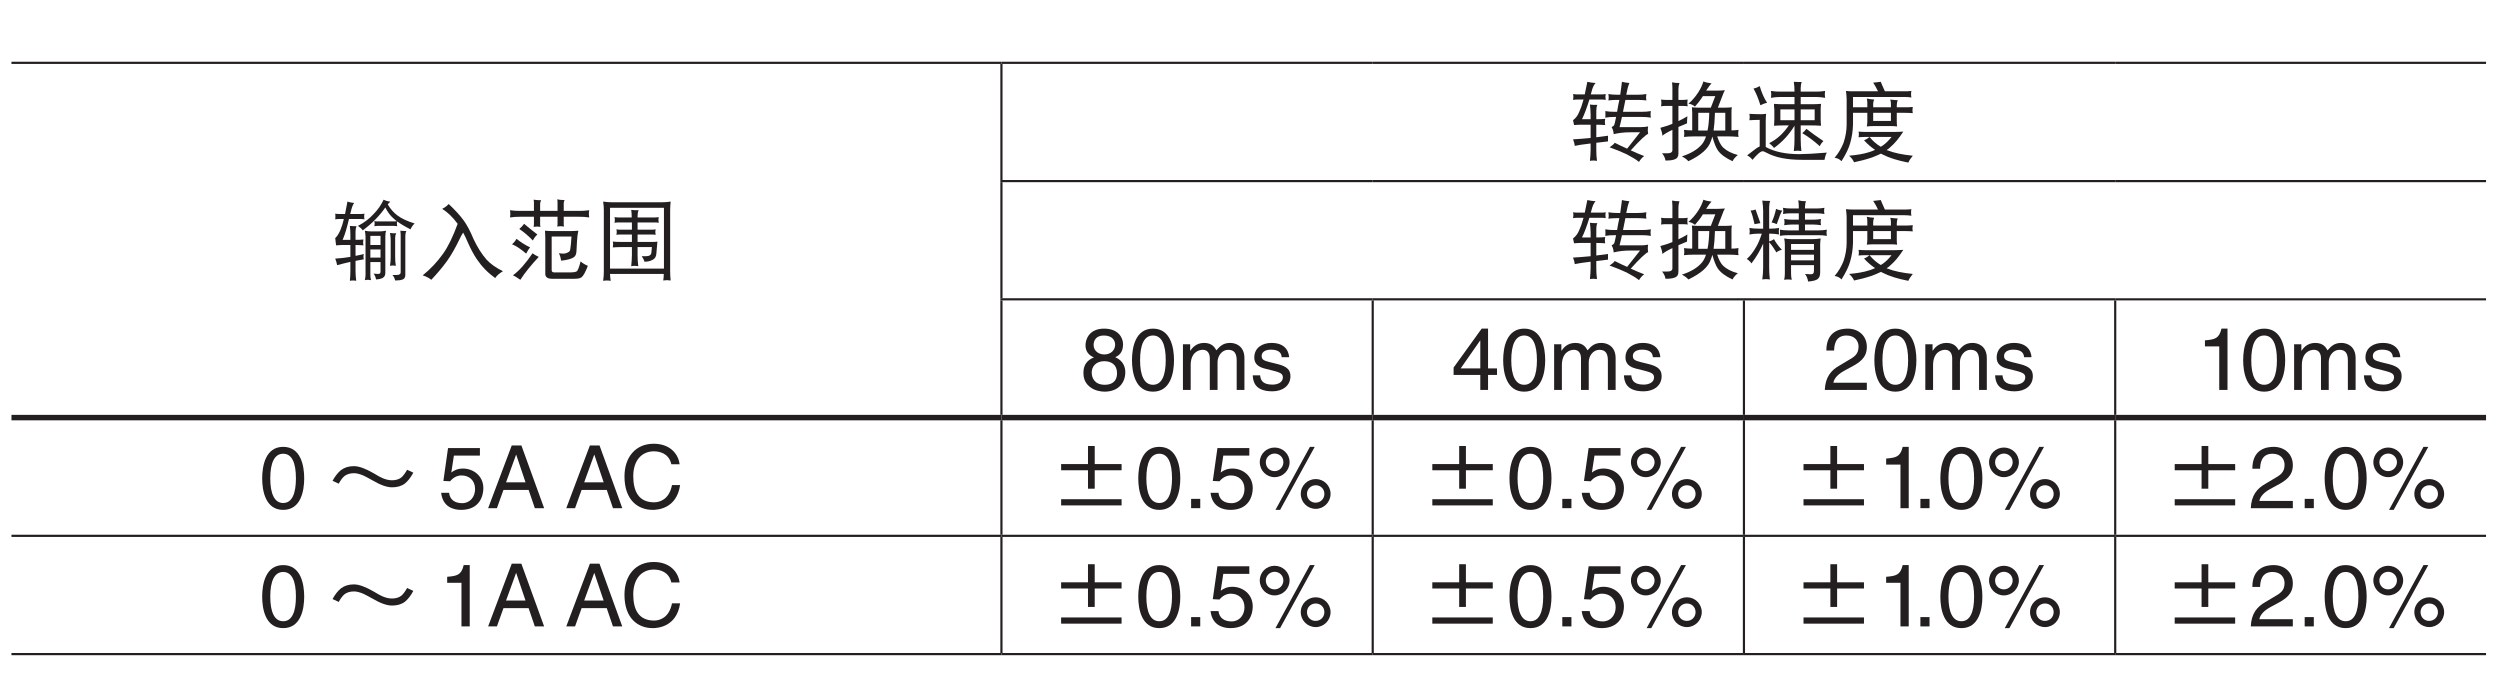 <?xml version="1.0" encoding="UTF-8"?>
<svg xmlns="http://www.w3.org/2000/svg" xmlns:xlink="http://www.w3.org/1999/xlink" width="226.77pt" height="62.36pt" viewBox="0 0 226.77 62.36" version="1.2">
<defs>
<g>
<symbol overflow="visible" id="glyph0-0">
<path style="stroke:none;" d=""/>
</symbol>
<symbol overflow="visible" id="glyph0-1">
<path style="stroke:none;" d="M 0.312 -5.266 C 0.328 -5.188 0.328 -5.109 0.328 -5.016 C 0.328 -4.922 0.328 -4.828 0.312 -4.75 C 0.422 -4.766 0.531 -4.781 0.656 -4.781 L 1.094 -4.781 C 1.047 -4.562 0.984 -4.359 0.938 -4.203 C 0.828 -3.859 0.719 -3.609 0.625 -3.453 C 0.516 -3.266 0.422 -3.141 0.312 -3.047 C 0.328 -2.844 0.359 -2.625 0.391 -2.391 C 0.578 -2.406 0.75 -2.422 0.891 -2.422 L 1.688 -2.422 L 1.688 -1.344 C 1.266 -1.266 0.797 -1.219 0.312 -1.188 C 0.391 -1 0.453 -0.797 0.484 -0.594 C 0.875 -0.703 1.281 -0.797 1.688 -0.891 L 1.688 -0.078 C 1.688 0.234 1.672 0.516 1.641 0.828 C 1.734 0.797 1.828 0.797 1.922 0.797 C 2.016 0.797 2.109 0.797 2.219 0.828 C 2.172 0.516 2.156 0.234 2.156 -0.078 L 2.156 -0.984 C 2.406 -1.031 2.656 -1.078 2.906 -1.125 C 2.891 -1.203 2.875 -1.297 2.875 -1.375 C 2.875 -1.453 2.891 -1.531 2.906 -1.609 C 2.672 -1.547 2.422 -1.484 2.156 -1.438 L 2.156 -2.422 C 2.375 -2.422 2.609 -2.406 2.875 -2.391 C 2.859 -2.484 2.844 -2.562 2.844 -2.641 C 2.844 -2.734 2.859 -2.812 2.875 -2.922 C 2.609 -2.891 2.375 -2.891 2.156 -2.891 L 2.156 -3.656 C 2.156 -3.844 2.188 -4 2.25 -4.125 C 2.016 -4.125 1.812 -4.141 1.641 -4.156 C 1.672 -3.891 1.688 -3.641 1.688 -3.375 L 1.688 -2.891 L 0.984 -2.891 C 1.188 -3.344 1.375 -3.984 1.562 -4.781 L 2.625 -4.781 C 2.734 -4.781 2.859 -4.766 2.969 -4.75 C 2.953 -4.828 2.938 -4.922 2.938 -5.016 C 2.938 -5.109 2.953 -5.188 2.969 -5.266 C 2.859 -5.25 2.734 -5.234 2.625 -5.234 L 1.672 -5.234 C 1.688 -5.281 1.703 -5.344 1.719 -5.406 C 1.812 -5.812 1.906 -6.078 2.031 -6.234 C 1.797 -6.266 1.594 -6.297 1.422 -6.359 C 1.344 -5.938 1.266 -5.562 1.203 -5.234 L 0.656 -5.234 C 0.531 -5.234 0.422 -5.25 0.312 -5.266 Z M 4.703 -6.531 C 4.484 -6.078 4.203 -5.641 3.812 -5.25 C 3.438 -4.828 2.953 -4.453 2.375 -4.156 C 2.562 -4.031 2.719 -3.891 2.812 -3.75 C 3.656 -4.375 4.328 -5.062 4.859 -5.828 C 5.062 -5.406 5.328 -5.062 5.641 -4.797 C 5.719 -4.734 5.797 -4.656 5.906 -4.578 C 5.812 -4.562 5.719 -4.562 5.625 -4.562 L 4.172 -4.562 C 4.062 -4.562 3.969 -4.562 3.859 -4.594 C 3.875 -4.516 3.891 -4.438 3.891 -4.375 C 3.891 -4.281 3.875 -4.203 3.859 -4.125 C 3.969 -4.141 4.062 -4.156 4.172 -4.156 L 5.625 -4.156 C 5.734 -4.156 5.828 -4.141 5.938 -4.125 C 5.922 -4.203 5.906 -4.281 5.906 -4.375 C 5.906 -4.438 5.922 -4.5 5.938 -4.562 C 6.25 -4.328 6.641 -4.094 7.141 -3.844 C 7.234 -4.047 7.359 -4.234 7.516 -4.375 C 6.844 -4.578 6.328 -4.828 5.969 -5.094 C 5.609 -5.359 5.312 -5.703 5.078 -6.109 C 5.156 -6.203 5.234 -6.281 5.312 -6.359 C 5.094 -6.375 4.891 -6.438 4.703 -6.531 Z M 3 -3.719 C 3.031 -3.547 3.062 -3.359 3.062 -3.188 L 3.062 0.297 C 3.062 0.453 3.031 0.609 3 0.766 C 3.094 0.75 3.188 0.734 3.281 0.734 C 3.359 0.734 3.469 0.75 3.562 0.766 C 3.516 0.609 3.5 0.453 3.5 0.297 L 3.5 -0.875 L 4.422 -0.875 L 4.422 -0.047 C 4.422 0.062 4.406 0.125 4.375 0.156 C 4.344 0.188 4.266 0.203 4.172 0.203 C 4.125 0.203 4 0.188 3.797 0.172 C 3.906 0.328 3.984 0.5 4.016 0.703 C 4.391 0.672 4.625 0.609 4.734 0.469 C 4.812 0.406 4.859 0.266 4.859 0.062 L 4.859 -3.188 C 4.859 -3.359 4.875 -3.547 4.922 -3.719 C 4.703 -3.672 4.484 -3.656 4.266 -3.656 L 3.594 -3.656 C 3.391 -3.656 3.188 -3.672 3 -3.719 Z M 3.5 -1.281 L 3.5 -2.016 L 4.422 -2.016 L 4.422 -1.281 Z M 3.5 -2.422 L 3.5 -3.25 L 4.422 -3.25 L 4.422 -2.422 Z M 5.281 -3.516 C 5.328 -3.281 5.344 -3.047 5.344 -2.828 L 5.344 -1.312 C 5.344 -1.047 5.328 -0.797 5.281 -0.531 C 5.359 -0.547 5.453 -0.562 5.531 -0.562 C 5.625 -0.562 5.719 -0.547 5.812 -0.531 C 5.766 -0.797 5.75 -1.047 5.75 -1.312 L 5.75 -3.078 C 5.75 -3.234 5.781 -3.359 5.844 -3.484 C 5.625 -3.484 5.438 -3.484 5.281 -3.516 Z M 6.219 -3.719 C 6.234 -3.578 6.25 -3.453 6.25 -3.312 L 6.25 0.062 C 6.25 0.219 6.125 0.297 5.875 0.297 L 5.5 0.297 C 5.625 0.422 5.703 0.594 5.75 0.797 C 6.047 0.797 6.281 0.766 6.438 0.703 C 6.594 0.641 6.672 0.5 6.672 0.297 L 6.672 -3.25 C 6.672 -3.422 6.703 -3.562 6.766 -3.688 C 6.578 -3.688 6.391 -3.703 6.219 -3.719 Z M 6.219 -3.719 "/>
</symbol>
<symbol overflow="visible" id="glyph0-2">
<path style="stroke:none;" d="M 3.5 -4.344 C 3.078 -3.188 2.641 -2.281 2.172 -1.625 C 1.625 -0.859 1.016 -0.219 0.328 0.328 C 0.656 0.438 0.922 0.578 1.109 0.734 C 1.609 0.203 2.094 -0.359 2.547 -0.984 C 2.953 -1.562 3.328 -2.234 3.703 -3.016 C 3.797 -3.219 3.891 -3.391 4 -3.547 C 4.156 -3.25 4.297 -2.969 4.422 -2.656 C 4.672 -2.094 4.938 -1.578 5.234 -1.141 C 5.688 -0.469 6.25 0.109 6.906 0.578 C 7.031 0.375 7.25 0.172 7.609 -0.047 C 6.984 -0.344 6.484 -0.703 6.109 -1.109 C 5.688 -1.594 5.297 -2.203 4.938 -2.969 C 4.641 -3.688 4.344 -4.234 4.078 -4.609 C 3.719 -5.109 3.25 -5.609 2.688 -6.141 C 2.516 -5.953 2.328 -5.812 2.094 -5.703 C 2.594 -5.391 3.031 -4.969 3.438 -4.422 C 3.453 -4.391 3.469 -4.375 3.5 -4.344 Z M 3.5 -4.344 "/>
</symbol>
<symbol overflow="visible" id="glyph0-3">
<path style="stroke:none;" d="M 0.328 -5.578 C 0.344 -5.469 0.359 -5.344 0.359 -5.234 C 0.359 -5.141 0.344 -5.031 0.328 -4.922 C 0.641 -4.969 0.938 -4.984 1.234 -4.984 L 2.5 -4.984 L 2.5 -4.312 C 2.5 -4.219 2.484 -4.141 2.469 -4.062 C 2.578 -4.078 2.672 -4.094 2.781 -4.094 C 2.891 -4.094 2.984 -4.078 3.094 -4.062 C 3.062 -4.141 3.062 -4.219 3.062 -4.312 L 3.062 -4.984 L 4.641 -4.984 L 4.641 -4.344 C 4.641 -4.25 4.625 -4.172 4.609 -4.094 C 4.703 -4.109 4.812 -4.125 4.922 -4.125 C 5.016 -4.125 5.125 -4.109 5.234 -4.094 C 5.203 -4.172 5.203 -4.25 5.203 -4.344 L 5.203 -4.984 L 6.609 -4.984 C 6.922 -4.984 7.219 -4.969 7.516 -4.922 C 7.5 -5.031 7.484 -5.141 7.484 -5.234 C 7.484 -5.344 7.5 -5.469 7.516 -5.578 C 7.219 -5.531 6.922 -5.516 6.609 -5.516 L 5.203 -5.516 L 5.203 -6.188 C 5.203 -6.297 5.219 -6.391 5.281 -6.5 C 5.047 -6.5 4.828 -6.516 4.609 -6.562 C 4.625 -6.5 4.641 -6.422 4.641 -6.359 L 4.641 -5.516 L 3.062 -5.516 L 3.062 -6.156 C 3.062 -6.266 3.094 -6.359 3.156 -6.484 C 2.922 -6.484 2.688 -6.5 2.469 -6.531 C 2.484 -6.469 2.5 -6.391 2.5 -6.328 L 2.5 -5.516 L 1.234 -5.516 C 0.938 -5.516 0.641 -5.531 0.328 -5.578 Z M 1.609 -4.344 C 1.484 -4.172 1.344 -4.016 1.172 -3.875 C 1.578 -3.609 2 -3.25 2.406 -2.828 C 2.484 -3 2.609 -3.188 2.812 -3.375 C 2.375 -3.719 1.969 -4.031 1.609 -4.344 Z M 0.922 -2.984 C 0.797 -2.766 0.656 -2.609 0.516 -2.484 C 0.859 -2.359 1.281 -2.078 1.797 -1.641 C 1.906 -1.859 2.016 -2.047 2.156 -2.203 C 1.672 -2.438 1.266 -2.703 0.922 -2.984 Z M 2.375 -1.672 C 1.766 -0.766 1.172 -0.094 0.594 0.328 C 0.781 0.406 1 0.547 1.266 0.734 C 1.688 0.078 2.25 -0.609 2.938 -1.344 C 2.703 -1.453 2.516 -1.562 2.375 -1.672 Z M 6.531 -3.719 C 6.328 -3.703 6.109 -3.688 5.906 -3.688 L 4.141 -3.688 C 3.922 -3.688 3.703 -3.703 3.5 -3.719 C 3.516 -3.484 3.531 -3.25 3.531 -3.016 L 3.531 0.203 C 3.531 0.484 3.734 0.641 4.141 0.641 L 6.219 0.641 C 6.5 0.641 6.703 0.594 6.828 0.5 C 6.984 0.375 7.172 0.031 7.391 -0.531 C 7.109 -0.656 6.891 -0.781 6.734 -0.938 C 6.594 -0.375 6.469 -0.078 6.375 -0.031 C 6.266 0.031 6.094 0.062 5.875 0.062 L 4.328 0.062 C 4.188 0.062 4.109 -0.016 4.109 -0.141 L 4.109 -3.188 L 5.906 -3.188 C 5.875 -2.688 5.844 -2.312 5.797 -2.047 C 5.781 -1.906 5.719 -1.812 5.609 -1.766 C 5.484 -1.688 5.328 -1.641 5.141 -1.641 C 5.047 -1.641 4.922 -1.656 4.766 -1.672 C 4.875 -1.453 4.938 -1.219 4.969 -1 C 5.547 -1.062 5.938 -1.172 6.141 -1.328 C 6.281 -1.438 6.344 -1.609 6.359 -1.875 L 6.406 -2.75 C 6.422 -3.047 6.453 -3.375 6.531 -3.719 Z M 6.531 -3.719 "/>
</symbol>
<symbol overflow="visible" id="glyph0-4">
<path style="stroke:none;" d="M 0.859 -6.359 C 0.906 -6.078 0.922 -5.812 0.922 -5.547 L 0.922 -0.047 C 0.922 0.25 0.906 0.531 0.859 0.828 C 1.031 0.797 1.141 0.797 1.203 0.797 C 1.266 0.797 1.375 0.797 1.547 0.828 C 1.516 0.625 1.484 0.406 1.484 0.203 L 6.359 0.203 C 6.359 0.391 6.344 0.594 6.312 0.797 C 6.484 0.781 6.594 0.766 6.641 0.766 C 6.703 0.766 6.812 0.781 6.984 0.797 C 6.953 0.5 6.938 0.219 6.938 -0.078 L 6.938 -5.547 C 6.938 -5.812 6.953 -6.078 6.984 -6.359 C 6.688 -6.312 6.391 -6.297 6.094 -6.297 L 1.766 -6.297 C 1.453 -6.297 1.172 -6.312 0.859 -6.359 Z M 1.484 -0.281 L 1.484 -5.797 L 6.375 -5.797 L 6.375 -0.281 Z M 1.891 -4.953 C 1.906 -4.875 1.922 -4.797 1.922 -4.719 C 1.922 -4.625 1.906 -4.516 1.891 -4.438 C 2 -4.453 2.109 -4.469 2.219 -4.469 L 3.469 -4.469 L 3.469 -3.812 L 2.375 -3.812 C 2.281 -3.812 2.172 -3.828 2.062 -3.844 C 2.078 -3.766 2.094 -3.672 2.094 -3.594 C 2.094 -3.516 2.078 -3.438 2.062 -3.344 C 2.172 -3.359 2.281 -3.375 2.375 -3.375 L 3.469 -3.375 L 3.469 -2.703 L 2.438 -2.703 C 2.203 -2.703 1.969 -2.703 1.734 -2.734 C 1.75 -2.656 1.766 -2.578 1.766 -2.484 C 1.766 -2.406 1.75 -2.312 1.734 -2.203 C 1.984 -2.219 2.219 -2.234 2.438 -2.234 L 3.469 -2.234 L 3.469 -1.531 C 3.469 -1.188 3.438 -0.844 3.406 -0.5 C 3.5 -0.516 3.609 -0.531 3.703 -0.531 C 3.812 -0.531 3.938 -0.516 4.047 -0.5 C 4 -0.844 3.984 -1.188 3.984 -1.531 L 3.984 -2.234 L 5.281 -2.234 L 5.234 -1.719 C 5.203 -1.5 5.031 -1.406 4.734 -1.406 L 4.359 -1.406 C 4.469 -1.25 4.562 -1.078 4.609 -0.906 C 4.875 -0.906 5.125 -0.953 5.344 -1.078 C 5.547 -1.172 5.672 -1.359 5.688 -1.641 C 5.734 -2.125 5.766 -2.5 5.781 -2.734 C 5.641 -2.703 5.516 -2.703 5.375 -2.703 L 3.984 -2.703 L 3.984 -3.375 L 5.312 -3.375 C 5.422 -3.375 5.516 -3.359 5.625 -3.344 C 5.609 -3.438 5.594 -3.516 5.594 -3.594 C 5.594 -3.672 5.609 -3.766 5.625 -3.844 C 5.516 -3.828 5.422 -3.812 5.312 -3.812 L 3.984 -3.812 L 3.984 -4.469 L 5.562 -4.469 C 5.688 -4.469 5.797 -4.453 5.906 -4.438 C 5.891 -4.516 5.875 -4.625 5.875 -4.719 C 5.875 -4.797 5.891 -4.875 5.906 -4.953 C 5.797 -4.938 5.688 -4.922 5.562 -4.922 L 3.984 -4.922 L 3.984 -5.047 C 3.984 -5.266 4.016 -5.438 4.078 -5.578 C 3.812 -5.578 3.594 -5.578 3.406 -5.609 C 3.438 -5.375 3.453 -5.156 3.453 -4.922 L 2.219 -4.922 C 2.109 -4.922 2 -4.938 1.891 -4.953 Z M 1.891 -4.953 "/>
</symbol>
<symbol overflow="visible" id="glyph0-5">
<path style="stroke:none;" d="M 0.359 -5.391 C 0.375 -5.312 0.391 -5.234 0.391 -5.156 C 0.391 -5.047 0.375 -4.953 0.359 -4.859 C 0.469 -4.875 0.594 -4.891 0.703 -4.891 L 1.312 -4.891 C 1.234 -4.641 1.172 -4.422 1.109 -4.234 C 0.969 -3.875 0.859 -3.609 0.75 -3.438 C 0.625 -3.25 0.484 -3.109 0.359 -3.016 C 0.391 -2.875 0.422 -2.734 0.453 -2.578 C 0.688 -2.594 0.891 -2.609 1.078 -2.609 L 1.953 -2.609 L 1.953 -1.406 C 1.438 -1.359 0.922 -1.312 0.359 -1.281 C 0.453 -1.047 0.5 -0.859 0.516 -0.688 C 0.781 -0.75 1.266 -0.828 1.953 -0.906 L 1.953 -0.344 C 1.953 -0.016 1.922 0.328 1.891 0.672 C 1.984 0.656 2.078 0.641 2.188 0.641 C 2.312 0.641 2.422 0.656 2.531 0.672 C 2.484 0.328 2.469 -0.016 2.469 -0.344 L 2.469 -0.969 C 2.781 -1 3.125 -1.047 3.531 -1.094 L 3.531 -1.609 C 3.188 -1.562 2.844 -1.516 2.469 -1.469 L 2.469 -2.609 L 2.5 -2.609 C 2.734 -2.609 3 -2.594 3.281 -2.578 C 3.25 -2.672 3.25 -2.766 3.25 -2.859 C 3.25 -2.953 3.25 -3.047 3.281 -3.141 C 3 -3.109 2.734 -3.109 2.5 -3.109 L 2.469 -3.109 L 2.469 -3.875 C 2.469 -4.078 2.5 -4.266 2.562 -4.406 C 2.297 -4.406 2.062 -4.406 1.891 -4.438 C 1.922 -4.141 1.953 -3.844 1.953 -3.562 L 1.953 -3.109 L 1.172 -3.109 C 1.391 -3.547 1.609 -4.141 1.844 -4.891 L 3 -4.891 C 3.109 -4.891 3.219 -4.875 3.328 -4.859 C 3.312 -4.953 3.297 -5.047 3.297 -5.156 C 3.297 -5.234 3.312 -5.312 3.328 -5.391 C 3.219 -5.375 3.109 -5.359 3 -5.359 L 1.969 -5.359 C 1.984 -5.422 2 -5.5 2.031 -5.578 C 2.125 -5.969 2.25 -6.234 2.406 -6.391 C 2.125 -6.406 1.875 -6.453 1.656 -6.5 C 1.578 -6.078 1.5 -5.703 1.422 -5.359 L 0.703 -5.359 C 0.594 -5.359 0.469 -5.375 0.359 -5.391 Z M 3.562 -5.391 C 3.578 -5.281 3.594 -5.188 3.594 -5.078 C 3.594 -4.984 3.578 -4.891 3.562 -4.812 C 3.828 -4.844 4.094 -4.859 4.359 -4.859 L 4.562 -4.859 C 4.484 -4.547 4.422 -4.188 4.359 -3.812 C 4.359 -3.797 4.359 -3.797 4.359 -3.781 L 4.078 -3.781 C 3.812 -3.781 3.547 -3.797 3.281 -3.844 C 3.297 -3.734 3.297 -3.641 3.297 -3.531 C 3.297 -3.438 3.297 -3.344 3.281 -3.25 C 3.547 -3.297 3.812 -3.312 4.078 -3.312 L 4.266 -3.312 C 4.188 -2.906 4.125 -2.656 4.094 -2.578 C 4.062 -2.516 3.984 -2.453 3.859 -2.391 C 3.969 -2.203 4.031 -2 4.047 -1.75 C 4.469 -1.859 4.984 -1.922 5.594 -1.922 L 6.438 -1.922 L 5.266 -0.438 C 4.906 -0.594 4.547 -0.766 4.141 -0.969 C 4.047 -0.828 3.891 -0.703 3.672 -0.562 C 4.281 -0.344 4.797 -0.125 5.234 0.078 C 5.703 0.328 6.078 0.547 6.344 0.766 C 6.453 0.562 6.609 0.391 6.812 0.234 C 6.438 0.094 6.031 -0.078 5.594 -0.281 C 6.422 -1.203 6.953 -1.688 7.172 -1.781 C 7.156 -1.891 7.141 -2.016 7.141 -2.141 C 7.141 -2.234 7.156 -2.344 7.172 -2.453 C 6.953 -2.406 6.734 -2.391 6.531 -2.391 L 4.578 -2.391 C 4.656 -2.672 4.719 -2.984 4.797 -3.312 L 6.609 -3.312 C 6.891 -3.312 7.156 -3.297 7.422 -3.25 C 7.406 -3.344 7.391 -3.438 7.391 -3.531 C 7.391 -3.641 7.406 -3.734 7.422 -3.844 C 7.156 -3.797 6.891 -3.781 6.609 -3.781 L 4.891 -3.781 C 4.953 -4.125 5.031 -4.469 5.109 -4.859 L 6.219 -4.859 C 6.484 -4.859 6.75 -4.844 7.016 -4.812 C 7 -4.891 6.984 -4.984 6.984 -5.078 C 6.984 -5.188 7 -5.281 7.016 -5.391 C 6.75 -5.344 6.484 -5.328 6.219 -5.328 L 5.188 -5.328 C 5.266 -5.781 5.359 -6.125 5.469 -6.391 C 5.188 -6.422 4.953 -6.453 4.797 -6.5 C 4.766 -6.203 4.703 -5.812 4.641 -5.328 L 4.359 -5.328 C 4.094 -5.328 3.828 -5.344 3.562 -5.391 Z M 3.562 -5.391 "/>
</symbol>
<symbol overflow="visible" id="glyph0-6">
<path style="stroke:none;" d="M 0.422 -4.891 C 0.438 -4.797 0.453 -4.688 0.453 -4.594 C 0.453 -4.484 0.438 -4.375 0.422 -4.281 C 0.562 -4.297 0.703 -4.312 0.828 -4.312 L 1.453 -4.312 L 1.453 -2.688 C 1.094 -2.547 0.734 -2.422 0.359 -2.328 C 0.469 -2.062 0.531 -1.828 0.547 -1.609 C 0.734 -1.766 1.016 -1.938 1.453 -2.141 L 1.453 -0.312 C 1.453 -0.109 1.297 -0.016 0.984 -0.016 L 0.516 -0.016 C 0.672 0.172 0.781 0.375 0.828 0.641 C 1.219 0.641 1.5 0.609 1.703 0.516 C 1.906 0.438 2 0.266 2 -0.016 L 2 -2.406 C 2.219 -2.5 2.484 -2.609 2.781 -2.734 C 2.781 -2.844 2.781 -3.062 2.812 -3.375 C 2.562 -3.219 2.297 -3.078 2 -2.938 L 2 -4.312 L 2.438 -4.312 C 2.562 -4.312 2.703 -4.297 2.844 -4.281 C 2.812 -4.375 2.812 -4.484 2.812 -4.594 C 2.812 -4.688 2.812 -4.797 2.844 -4.891 C 2.703 -4.875 2.562 -4.859 2.438 -4.859 L 2 -4.859 L 2 -5.828 C 2 -6.031 2.031 -6.219 2.094 -6.391 C 1.859 -6.391 1.625 -6.406 1.422 -6.453 C 1.438 -6.266 1.453 -6.094 1.453 -5.922 L 1.453 -4.859 L 0.828 -4.859 C 0.703 -4.859 0.562 -4.875 0.422 -4.891 Z M 4.266 -6.531 C 4.172 -6.219 4.016 -5.875 3.781 -5.516 C 3.516 -5.109 3.219 -4.781 2.906 -4.516 C 3.109 -4.5 3.312 -4.406 3.5 -4.25 C 3.75 -4.531 4 -4.844 4.219 -5.203 L 5.344 -5.203 L 4.938 -4.156 L 3.828 -4.156 C 3.625 -4.156 3.422 -4.172 3.219 -4.188 C 3.234 -4.016 3.25 -3.844 3.25 -3.688 L 3.25 -2.094 C 3 -2.094 2.75 -2.109 2.5 -2.141 C 2.516 -2.031 2.531 -1.922 2.531 -1.812 C 2.531 -1.688 2.516 -1.594 2.5 -1.5 C 2.797 -1.531 3.094 -1.547 3.406 -1.547 L 4.5 -1.547 C 4.406 -1.25 4.281 -1.016 4.141 -0.844 C 3.734 -0.359 3.125 0 2.312 0.266 C 2.531 0.375 2.734 0.516 2.906 0.703 C 4.047 0.156 4.719 -0.438 4.938 -1.109 C 4.984 -1.219 5.031 -1.359 5.078 -1.531 C 5.234 -0.953 5.406 -0.531 5.578 -0.281 C 5.828 0.078 6.266 0.406 6.906 0.703 C 7.016 0.484 7.188 0.297 7.391 0.141 C 6.797 -0.016 6.359 -0.25 6.047 -0.547 C 5.844 -0.75 5.672 -1.078 5.516 -1.547 L 6.562 -1.547 C 6.859 -1.547 7.156 -1.531 7.453 -1.5 C 7.438 -1.594 7.422 -1.688 7.422 -1.812 C 7.422 -1.922 7.438 -2.031 7.453 -2.141 C 7.234 -2.109 7.016 -2.094 6.812 -2.094 L 6.812 -3.688 C 6.812 -3.844 6.812 -4.016 6.844 -4.188 C 6.625 -4.172 6.422 -4.156 6.219 -4.156 L 5.578 -4.156 L 6 -5.25 C 6.062 -5.422 6.125 -5.594 6.219 -5.734 C 6 -5.719 5.781 -5.703 5.562 -5.703 L 4.516 -5.703 C 4.516 -5.719 4.531 -5.734 4.547 -5.75 C 4.734 -6.047 4.891 -6.25 5 -6.359 C 4.703 -6.391 4.453 -6.453 4.266 -6.531 Z M 3.797 -2.078 L 3.797 -3.688 L 4.797 -3.688 C 4.781 -3.062 4.734 -2.531 4.641 -2.078 Z M 5.312 -3.688 L 6.25 -3.688 L 6.25 -2.078 L 5.188 -2.078 C 5.25 -2.516 5.297 -3.062 5.312 -3.688 Z M 5.312 -3.688 "/>
</symbol>
<symbol overflow="visible" id="glyph0-7">
<path style="stroke:none;" d="M 1.453 -6.109 C 1.266 -6 1.078 -5.922 0.891 -5.891 C 1.109 -5.5 1.328 -5 1.516 -4.375 C 1.734 -4.484 1.938 -4.562 2.125 -4.594 C 1.844 -5.016 1.625 -5.531 1.453 -6.109 Z M 0.516 -3.594 C 0.531 -3.5 0.547 -3.422 0.547 -3.312 C 0.547 -3.219 0.531 -3.109 0.516 -3.016 C 0.828 -3.031 1.141 -3.047 1.453 -3.047 L 1.453 -0.641 C 1.344 -0.594 1.234 -0.516 1.109 -0.438 L 0.312 0.172 C 0.5 0.266 0.672 0.406 0.797 0.578 C 1.234 0.062 1.531 -0.203 1.734 -0.203 C 1.797 -0.203 1.922 -0.141 2.109 -0.047 C 2.875 0.359 3.922 0.578 5.281 0.578 L 7.328 0.578 C 7.375 0.312 7.438 0.094 7.547 -0.078 C 6.391 0.016 5.562 0.062 5.062 0.062 C 3.844 0.062 2.859 -0.141 2.109 -0.531 C 2.078 -0.547 2.031 -0.578 2 -0.594 L 2 -2.953 C 2 -3.156 2.016 -3.375 2.031 -3.594 C 1.875 -3.578 1.703 -3.562 1.547 -3.562 C 1.203 -3.562 0.859 -3.578 0.516 -3.594 Z M 2.469 -5.672 C 2.484 -5.562 2.5 -5.453 2.5 -5.359 C 2.5 -5.25 2.484 -5.156 2.469 -5.047 C 2.75 -5.094 3.047 -5.125 3.328 -5.125 L 4.609 -5.125 L 4.609 -4.469 L 3.703 -4.469 C 3.391 -4.469 3.062 -4.469 2.75 -4.5 C 2.75 -4.328 2.75 -4.156 2.781 -4 L 2.781 -3.109 C 2.781 -2.906 2.766 -2.703 2.75 -2.516 C 3.062 -2.531 3.391 -2.547 3.703 -2.547 L 4.094 -2.547 C 3.594 -1.812 3 -1.266 2.312 -0.938 C 2.484 -0.797 2.641 -0.656 2.75 -0.5 C 3.516 -1.047 4.125 -1.719 4.609 -2.516 L 4.609 -1.312 C 4.609 -0.938 4.594 -0.594 4.547 -0.219 C 4.656 -0.234 4.766 -0.25 4.891 -0.25 C 5 -0.25 5.109 -0.234 5.234 -0.219 C 5.188 -0.594 5.172 -0.938 5.172 -1.312 L 5.172 -2.547 L 6.062 -2.547 C 6.375 -2.547 6.703 -2.531 7.016 -2.516 C 7 -2.703 6.984 -2.906 6.984 -3.109 L 6.984 -4 C 6.984 -4.156 7 -4.328 7.016 -4.5 C 6.703 -4.469 6.375 -4.469 6.062 -4.469 L 5.172 -4.469 L 5.172 -5.125 L 6.531 -5.125 C 6.812 -5.125 7.094 -5.094 7.391 -5.047 C 7.375 -5.156 7.359 -5.25 7.359 -5.359 C 7.359 -5.453 7.375 -5.562 7.391 -5.672 C 7.094 -5.625 6.812 -5.609 6.531 -5.609 L 5.172 -5.609 L 5.172 -5.922 C 5.172 -6.141 5.203 -6.328 5.266 -6.484 C 4.969 -6.484 4.734 -6.484 4.547 -6.5 C 4.594 -6.203 4.609 -5.906 4.609 -5.609 L 3.328 -5.609 C 3.047 -5.609 2.75 -5.625 2.469 -5.672 Z M 6.438 -3.016 L 5.172 -3.016 L 5.172 -4 L 6.438 -4 Z M 4.609 -3.016 L 3.328 -3.016 L 3.328 -4 L 4.609 -4 Z M 5.688 -2.234 C 5.578 -2.078 5.453 -1.953 5.312 -1.844 C 5.844 -1.531 6.375 -1.141 6.906 -0.656 C 6.953 -0.797 7.062 -0.953 7.234 -1.125 C 6.672 -1.5 6.141 -1.875 5.688 -2.234 Z M 5.688 -2.234 "/>
</symbol>
<symbol overflow="visible" id="glyph0-8">
<path style="stroke:none;" d="M 4.516 -6.5 C 4.281 -6.469 4.047 -6.438 3.828 -6.422 C 3.984 -6.188 4.125 -5.938 4.266 -5.641 L 2.031 -5.641 C 1.812 -5.641 1.578 -5.641 1.359 -5.672 C 1.391 -5.422 1.422 -5.172 1.422 -4.922 L 1.422 -2.641 C 1.422 -2.094 1.328 -1.531 1.141 -0.969 C 0.953 -0.5 0.703 -0.047 0.328 0.391 C 0.578 0.422 0.781 0.516 0.953 0.703 C 1.359 0.062 1.609 -0.469 1.734 -0.906 C 1.891 -1.438 1.984 -2.016 2 -2.641 L 2 -3.688 L 3.297 -3.688 L 3.297 -2.922 C 3.297 -2.75 3.281 -2.609 3.25 -2.453 C 3.438 -2.469 3.609 -2.484 3.797 -2.484 L 5.531 -2.484 C 5.688 -2.484 5.844 -2.469 6 -2.453 C 5.969 -2.609 5.969 -2.781 5.969 -2.953 L 5.969 -3.688 L 6.641 -3.688 C 6.984 -3.688 7.234 -3.672 7.422 -3.656 C 7.406 -3.734 7.391 -3.828 7.391 -3.938 C 7.391 -4.016 7.406 -4.109 7.422 -4.219 C 7.141 -4.188 6.891 -4.188 6.641 -4.188 L 5.969 -4.188 L 5.969 -4.375 C 5.969 -4.547 6 -4.703 6.062 -4.828 C 5.797 -4.844 5.562 -4.859 5.375 -4.891 C 5.422 -4.766 5.438 -4.625 5.438 -4.5 L 5.438 -4.188 L 3.828 -4.188 L 3.828 -4.516 C 3.828 -4.641 3.859 -4.766 3.922 -4.891 C 3.672 -4.906 3.453 -4.938 3.25 -4.984 C 3.281 -4.859 3.297 -4.719 3.297 -4.594 L 3.297 -4.188 L 2 -4.188 L 2 -5.125 L 6.641 -5.125 C 6.859 -5.125 7.078 -5.109 7.297 -5.078 C 7.266 -5.188 7.266 -5.281 7.266 -5.391 C 7.266 -5.484 7.266 -5.578 7.297 -5.672 C 7.078 -5.641 6.859 -5.641 6.641 -5.641 L 4.891 -5.641 C 4.75 -5.938 4.625 -6.234 4.516 -6.5 Z M 3.828 -3.688 L 5.438 -3.688 L 5.438 -2.953 L 3.828 -2.953 Z M 2.5 -1.984 C 2.516 -1.906 2.531 -1.828 2.531 -1.75 C 2.531 -1.641 2.516 -1.547 2.5 -1.469 C 2.688 -1.484 2.875 -1.5 3.062 -1.5 L 5.5 -1.5 C 5.234 -1.172 4.953 -0.891 4.672 -0.703 C 4.625 -0.672 4.578 -0.641 4.516 -0.609 C 4.125 -0.844 3.781 -1.141 3.5 -1.5 C 3.359 -1.375 3.188 -1.266 3 -1.188 C 3.312 -0.859 3.641 -0.562 4 -0.328 C 3.812 -0.234 3.625 -0.172 3.422 -0.109 C 2.938 0.047 2.344 0.141 1.641 0.203 C 1.844 0.375 2 0.578 2.094 0.797 C 2.578 0.703 3.125 0.562 3.734 0.359 C 4.016 0.25 4.281 0.141 4.531 0.016 C 4.594 0.047 4.656 0.078 4.719 0.109 C 5.297 0.406 6.062 0.641 7.016 0.828 C 7.094 0.641 7.234 0.438 7.422 0.203 C 6.484 0.109 5.719 -0.047 5.141 -0.281 C 5.109 -0.281 5.078 -0.297 5.047 -0.312 C 5.188 -0.391 5.297 -0.484 5.406 -0.594 C 5.797 -0.922 6.172 -1.391 6.562 -1.984 C 6.297 -1.969 6.031 -1.953 5.781 -1.953 L 3.062 -1.953 C 2.875 -1.953 2.688 -1.969 2.5 -1.984 Z M 2.5 -1.984 "/>
</symbol>
<symbol overflow="visible" id="glyph0-9">
<path style="stroke:none;" d="M 1.078 -5.641 C 0.906 -5.578 0.75 -5.547 0.625 -5.547 C 0.766 -5.234 0.875 -4.812 0.984 -4.312 C 1.156 -4.344 1.328 -4.375 1.516 -4.406 Z M 2.938 -5.703 C 2.844 -5.25 2.703 -4.828 2.531 -4.469 C 2.688 -4.438 2.844 -4.391 3 -4.312 C 3.219 -4.969 3.391 -5.391 3.5 -5.547 C 3.297 -5.562 3.125 -5.609 2.938 -5.703 Z M 0.516 -3.969 C 0.531 -3.859 0.547 -3.766 0.547 -3.656 C 0.547 -3.562 0.531 -3.469 0.516 -3.375 C 0.797 -3.422 1.047 -3.453 1.328 -3.453 L 1.641 -3.453 C 1.484 -2.969 1.328 -2.578 1.141 -2.266 C 0.875 -1.797 0.594 -1.422 0.281 -1.156 C 0.469 -1.031 0.625 -0.891 0.703 -0.75 C 1.156 -1.344 1.5 -1.938 1.766 -2.547 L 1.766 -0.375 C 1.766 -0.016 1.734 0.344 1.688 0.703 C 1.812 0.688 1.922 0.672 2.031 0.672 C 2.141 0.672 2.266 0.688 2.375 0.703 C 2.328 0.344 2.312 -0.016 2.312 -0.375 L 2.312 -2.672 C 2.547 -2.406 2.766 -2.094 2.969 -1.75 C 3.125 -1.875 3.281 -1.953 3.469 -1.984 C 3.156 -2.312 2.922 -2.625 2.75 -2.953 C 2.625 -2.859 2.484 -2.797 2.312 -2.75 L 2.312 -3.453 L 2.406 -3.453 C 2.672 -3.453 2.953 -3.422 3.219 -3.375 C 3.188 -3.469 3.188 -3.562 3.188 -3.656 C 3.188 -3.766 3.188 -3.859 3.219 -3.969 C 2.953 -3.922 2.672 -3.906 2.406 -3.906 L 2.312 -3.906 L 2.312 -5.859 C 2.312 -6.078 2.344 -6.266 2.406 -6.422 C 2.125 -6.422 1.891 -6.422 1.688 -6.453 C 1.734 -6.125 1.766 -5.828 1.766 -5.516 L 1.766 -3.906 L 1.328 -3.906 C 1.047 -3.906 0.797 -3.922 0.516 -3.969 Z M 3.562 -5.797 C 3.578 -5.703 3.594 -5.609 3.594 -5.516 C 3.594 -5.422 3.578 -5.328 3.562 -5.234 C 3.797 -5.281 4.047 -5.297 4.297 -5.297 L 5 -5.297 L 5 -4.719 L 4.422 -4.719 C 4.172 -4.719 3.922 -4.734 3.672 -4.781 C 3.688 -4.688 3.703 -4.594 3.703 -4.5 C 3.703 -4.406 3.688 -4.312 3.672 -4.219 C 3.922 -4.25 4.172 -4.281 4.422 -4.281 L 5 -4.281 L 5 -3.75 L 4.016 -3.75 C 3.766 -3.75 3.516 -3.766 3.281 -3.812 C 3.297 -3.719 3.297 -3.625 3.297 -3.531 C 3.297 -3.438 3.297 -3.344 3.281 -3.25 C 3.516 -3.297 3.766 -3.312 4.016 -3.312 L 6.812 -3.312 C 7.047 -3.312 7.297 -3.297 7.547 -3.25 C 7.531 -3.344 7.516 -3.438 7.516 -3.531 C 7.516 -3.625 7.531 -3.719 7.547 -3.812 C 7.297 -3.766 7.047 -3.75 6.812 -3.75 L 5.562 -3.75 L 5.562 -4.281 L 6.281 -4.281 C 6.516 -4.281 6.766 -4.25 7.016 -4.219 C 7 -4.312 6.984 -4.406 6.984 -4.5 C 6.984 -4.594 7 -4.688 7.016 -4.781 C 6.766 -4.734 6.516 -4.719 6.281 -4.719 L 5.562 -4.719 L 5.562 -5.297 L 6.594 -5.297 C 6.828 -5.297 7.078 -5.281 7.328 -5.234 C 7.297 -5.328 7.297 -5.422 7.297 -5.516 C 7.297 -5.609 7.297 -5.703 7.328 -5.797 C 7.078 -5.75 6.828 -5.734 6.594 -5.734 L 5.562 -5.734 L 5.562 -5.859 C 5.562 -6.078 5.594 -6.25 5.656 -6.391 C 5.391 -6.391 5.156 -6.422 4.953 -6.484 C 4.984 -6.266 5 -6.062 5 -5.859 L 5 -5.734 L 4.297 -5.734 C 4.047 -5.734 3.797 -5.75 3.562 -5.797 Z M 3.672 -3.016 C 3.719 -2.812 3.734 -2.641 3.734 -2.453 L 3.734 0.141 C 3.734 0.344 3.719 0.531 3.672 0.734 C 3.781 0.719 3.906 0.703 4.016 0.703 C 4.125 0.703 4.25 0.719 4.359 0.734 C 4.312 0.531 4.297 0.344 4.297 0.141 L 4.297 -0.594 L 6.375 -0.594 L 6.375 -0.109 C 6.375 0.031 6.344 0.125 6.312 0.156 C 6.266 0.203 6.188 0.234 6.062 0.234 C 5.984 0.234 5.828 0.219 5.562 0.203 C 5.719 0.391 5.797 0.625 5.844 0.891 C 6.328 0.859 6.641 0.766 6.766 0.609 C 6.875 0.516 6.938 0.328 6.938 0.062 L 6.938 -2.453 C 6.938 -2.641 6.953 -2.812 6.984 -3.016 C 6.703 -2.969 6.438 -2.953 6.156 -2.953 L 4.422 -2.953 C 4.172 -2.953 3.922 -2.969 3.672 -3.016 Z M 4.297 -1.031 L 4.297 -1.547 L 6.375 -1.547 L 6.375 -1.031 Z M 4.297 -1.984 L 4.297 -2.516 L 6.375 -2.516 L 6.375 -1.984 Z M 4.297 -1.984 "/>
</symbol>
<symbol overflow="visible" id="glyph0-10">
<path style="stroke:none;" d="M 7.625 -3.219 L 7.062 -3.484 C 6.875 -3.156 6.703 -2.922 6.531 -2.781 C 6.312 -2.609 6.016 -2.531 5.688 -2.531 C 5.422 -2.531 5.125 -2.594 4.812 -2.734 C 4.656 -2.797 4.375 -2.953 4.016 -3.172 C 3.281 -3.594 2.688 -3.812 2.234 -3.812 C 1.766 -3.812 1.375 -3.688 1.062 -3.453 C 0.812 -3.25 0.547 -2.938 0.297 -2.484 L 0.859 -2.219 C 1.031 -2.547 1.219 -2.781 1.391 -2.922 C 1.594 -3.078 1.891 -3.172 2.234 -3.172 C 2.5 -3.172 2.781 -3.094 3.109 -2.953 C 3.25 -2.891 3.531 -2.734 3.906 -2.531 C 4.641 -2.094 5.234 -1.891 5.688 -1.891 C 6.156 -1.891 6.547 -2 6.859 -2.234 C 7.109 -2.438 7.375 -2.75 7.625 -3.219 Z M 7.625 -3.219 "/>
</symbol>
<symbol overflow="visible" id="glyph0-11">
<path style="stroke:none;" d="M 6.703 -3.438 L 6.703 -4 L 4.266 -4 L 4.266 -5.641 L 3.656 -5.641 L 3.656 -4 L 1.219 -4 L 1.219 -3.438 L 3.656 -3.438 L 3.656 -1.766 L 4.266 -1.766 L 4.266 -3.438 Z M 6.703 -0.25 L 6.703 -0.812 L 1.219 -0.812 L 1.219 -0.25 Z M 6.703 -0.25 "/>
</symbol>
<symbol overflow="visible" id="glyph1-0">
<path style="stroke:none;" d="M 0 0 L 3.969 0 L 3.969 -5.547 L 0 -5.547 Z M 1.984 -3.125 L 0.641 -5.156 L 3.328 -5.156 Z M 2.219 -2.766 L 3.562 -4.797 L 3.562 -0.75 Z M 0.641 -0.391 L 1.984 -2.422 L 3.328 -0.391 Z M 0.391 -4.797 L 1.75 -2.766 L 0.391 -0.75 Z M 0.391 -4.797 "/>
</symbol>
<symbol overflow="visible" id="glyph1-1">
<path style="stroke:none;" d="M 3.891 -4.141 C 3.891 -4.781 3.422 -5.562 2.172 -5.562 C 0.844 -5.562 0.484 -4.625 0.484 -4.047 C 0.484 -3.516 0.766 -3.141 1.25 -2.953 C 0.656 -2.719 0.297 -2.281 0.297 -1.594 C 0.297 -1.328 0.297 -0.734 0.875 -0.281 C 1.312 0.078 1.906 0.156 2.203 0.156 C 3.531 0.156 4.094 -0.719 4.094 -1.609 C 4.094 -2.031 3.938 -2.641 3.188 -2.969 C 3.438 -3.094 3.891 -3.328 3.891 -4.141 Z M 2.188 -2.609 C 2.828 -2.609 3.344 -2.281 3.344 -1.531 C 3.344 -0.656 2.734 -0.469 2.234 -0.469 C 1.266 -0.469 1.047 -1.141 1.047 -1.578 C 1.047 -2.094 1.406 -2.609 2.188 -2.609 Z M 2.188 -3.219 C 1.672 -3.219 1.219 -3.547 1.219 -4.078 C 1.219 -4.422 1.391 -4.938 2.141 -4.938 C 2.953 -4.938 3.172 -4.453 3.172 -4.109 C 3.172 -3.609 2.781 -3.219 2.188 -3.219 Z M 2.188 -3.219 "/>
</symbol>
<symbol overflow="visible" id="glyph1-2">
<path style="stroke:none;" d="M 3.359 -2.703 C 3.359 -1.312 3 -0.469 2.203 -0.469 C 1.406 -0.469 1.031 -1.312 1.031 -2.703 C 1.031 -4.109 1.406 -4.938 2.203 -4.938 C 3 -4.938 3.359 -4.109 3.359 -2.703 Z M 4.109 -2.703 C 4.109 -3.859 3.797 -5.562 2.203 -5.562 C 0.609 -5.562 0.297 -3.859 0.297 -2.703 C 0.297 -1.547 0.609 0.156 2.203 0.156 C 3.797 0.156 4.109 -1.547 4.109 -2.703 Z M 4.109 -2.703 "/>
</symbol>
<symbol overflow="visible" id="glyph1-3">
<path style="stroke:none;" d="M 0.516 0 L 1.219 0 L 1.219 -2.25 C 1.219 -3.375 1.906 -3.641 2.312 -3.641 C 2.812 -3.641 2.953 -3.219 2.953 -2.875 L 2.953 0 L 3.656 0 L 3.656 -2.531 C 3.656 -3.078 4.047 -3.641 4.625 -3.641 C 5.219 -3.641 5.391 -3.25 5.391 -2.672 L 5.391 0 L 6.094 0 L 6.094 -2.875 C 6.094 -4.031 5.25 -4.266 4.812 -4.266 C 4.172 -4.266 3.891 -3.984 3.547 -3.594 C 3.422 -3.812 3.188 -4.266 2.438 -4.266 C 1.688 -4.266 1.344 -3.781 1.188 -3.562 L 1.172 -3.562 L 1.172 -4.141 L 0.516 -4.141 Z M 0.516 0 "/>
</symbol>
<symbol overflow="visible" id="glyph1-4">
<path style="stroke:none;" d="M 3.547 -2.969 C 3.547 -3.172 3.438 -4.266 1.953 -4.266 C 1.141 -4.266 0.391 -3.844 0.391 -2.938 C 0.391 -2.375 0.766 -2.078 1.344 -1.938 L 2.156 -1.734 C 2.75 -1.578 2.984 -1.469 2.984 -1.141 C 2.984 -0.688 2.531 -0.484 2.031 -0.484 C 1.047 -0.484 0.953 -1 0.922 -1.328 L 0.25 -1.328 C 0.281 -0.828 0.391 0.125 2.031 0.125 C 2.969 0.125 3.672 -0.391 3.672 -1.25 C 3.672 -1.812 3.375 -2.125 2.516 -2.344 L 1.812 -2.516 C 1.281 -2.656 1.062 -2.734 1.062 -3.078 C 1.062 -3.594 1.672 -3.656 1.891 -3.656 C 2.766 -3.656 2.859 -3.219 2.875 -2.969 Z M 3.547 -2.969 "/>
</symbol>
<symbol overflow="visible" id="glyph1-5">
<path style="stroke:none;" d="M 4.141 -1.359 L 4.141 -1.953 L 3.328 -1.953 L 3.328 -5.562 L 2.75 -5.562 L 0.203 -2.031 L 0.203 -1.359 L 2.625 -1.359 L 2.625 0 L 3.328 0 L 3.328 -1.359 Z M 2.609 -4.484 L 2.625 -4.484 L 2.625 -1.953 L 0.844 -1.953 Z M 2.609 -4.484 "/>
</symbol>
<symbol overflow="visible" id="glyph1-6">
<path style="stroke:none;" d="M 1.047 -3.578 C 1.062 -3.969 1.109 -4.938 2.172 -4.938 C 2.984 -4.938 3.266 -4.375 3.266 -3.938 C 3.266 -3.203 2.844 -2.984 2.25 -2.641 L 1.516 -2.203 C 0.766 -1.781 0.25 -1.156 0.203 0 L 4.016 0 L 4.016 -0.656 L 0.984 -0.656 C 1.016 -0.875 1.188 -1.312 1.953 -1.734 L 2.531 -2.047 C 3.359 -2.484 4.016 -2.906 4.016 -3.906 C 4.016 -4.938 3.234 -5.562 2.281 -5.562 C 1.672 -5.562 0.344 -5.391 0.344 -3.578 Z M 1.047 -3.578 "/>
</symbol>
<symbol overflow="visible" id="glyph1-7">
<path style="stroke:none;" d="M 2.844 -5.562 L 2.297 -5.562 C 2.078 -4.656 1.703 -4.578 0.797 -4.5 L 0.797 -3.953 L 2.094 -3.953 L 2.094 0 L 2.844 0 Z M 2.844 -5.562 "/>
</symbol>
<symbol overflow="visible" id="glyph1-8">
<path style="stroke:none;" d="M 1.406 -4.766 L 3.766 -4.766 L 3.766 -5.453 L 0.875 -5.453 L 0.453 -2.469 L 1.062 -2.438 C 1.328 -2.766 1.688 -2.969 2.094 -2.969 C 2.781 -2.969 3.328 -2.531 3.328 -1.734 C 3.328 -1.031 2.875 -0.453 2.156 -0.453 C 1.531 -0.453 1.047 -0.734 0.969 -1.391 L 0.25 -1.391 C 0.391 -0.141 1.328 0.156 2.047 0.156 C 3.797 0.156 4.078 -1.188 4.078 -1.812 C 4.078 -2.953 3.141 -3.594 2.234 -3.594 C 1.75 -3.594 1.406 -3.422 1.172 -3.234 Z M 1.406 -4.766 "/>
</symbol>
<symbol overflow="visible" id="glyph1-9">
<path style="stroke:none;" d="M 3.781 -1.656 L 4.344 0 L 5.188 0 L 3.125 -5.688 L 2.25 -5.688 L 0.109 0 L 0.906 0 L 1.5 -1.656 Z M 1.734 -2.344 L 2.641 -4.844 L 2.656 -4.844 L 3.5 -2.344 Z M 1.734 -2.344 "/>
</symbol>
<symbol overflow="visible" id="glyph1-10">
<path style="stroke:none;" d=""/>
</symbol>
<symbol overflow="visible" id="glyph1-11">
<path style="stroke:none;" d="M 5.344 -3.984 C 5.234 -4.922 4.469 -5.844 3 -5.844 C 1.344 -5.844 0.344 -4.625 0.344 -2.875 C 0.344 -0.688 1.609 0.156 2.906 0.156 C 3.328 0.156 5.078 0.062 5.391 -2.094 L 4.656 -2.094 C 4.391 -0.766 3.531 -0.531 3.031 -0.531 C 1.609 -0.531 1.141 -1.562 1.141 -2.906 C 1.141 -4.391 1.969 -5.156 3 -5.156 C 3.547 -5.156 4.375 -4.969 4.594 -3.984 Z M 5.344 -3.984 "/>
</symbol>
<symbol overflow="visible" id="glyph1-12">
<path style="stroke:none;" d="M 1.516 -0.844 L 0.688 -0.844 L 0.688 0 L 1.516 0 Z M 1.516 -0.844 "/>
</symbol>
<symbol overflow="visible" id="glyph1-13">
<path style="stroke:none;" d="M 0.312 -4.172 C 0.312 -3.406 0.922 -2.812 1.656 -2.812 C 2.406 -2.812 3.016 -3.422 3.016 -4.172 C 3.016 -4.906 2.406 -5.5 1.656 -5.5 C 0.922 -5.5 0.312 -4.922 0.312 -4.172 Z M 0.859 -4.172 C 0.859 -4.594 1.219 -4.953 1.656 -4.953 C 2.094 -4.953 2.453 -4.609 2.453 -4.172 C 2.453 -3.734 2.109 -3.359 1.656 -3.359 C 1.234 -3.359 0.859 -3.672 0.859 -4.172 Z M 4.031 -1.297 C 4.031 -0.531 4.641 0.062 5.391 0.062 C 6.125 0.062 6.734 -0.547 6.734 -1.297 C 6.734 -2.047 6.125 -2.641 5.391 -2.641 C 4.641 -2.641 4.031 -2.047 4.031 -1.297 Z M 4.594 -1.297 C 4.594 -1.734 4.938 -2.078 5.391 -2.078 C 5.828 -2.078 6.172 -1.75 6.172 -1.297 C 6.172 -0.859 5.844 -0.5 5.375 -0.5 C 4.953 -0.5 4.594 -0.812 4.594 -1.297 Z M 5.297 -5.562 L 4.859 -5.562 L 1.734 0.156 L 2.156 0.156 Z M 5.297 -5.562 "/>
</symbol>
</g>
<clipPath id="clip1">
  <path d="M 1.039 5 L 91 5 L 91 6 L 1.039 6 Z M 1.039 5 "/>
</clipPath>
<clipPath id="clip2">
  <path d="M 191 5 L 225.504 5 L 225.504 6 L 191 6 Z M 191 5 "/>
</clipPath>
<clipPath id="clip3">
  <path d="M 191 16 L 225.504 16 L 225.504 17 L 191 17 Z M 191 16 "/>
</clipPath>
<clipPath id="clip4">
  <path d="M 191 27 L 225.504 27 L 225.504 28 L 191 28 Z M 191 27 "/>
</clipPath>
<clipPath id="clip5">
  <path d="M 1.039 48 L 91 48 L 91 49 L 1.039 49 Z M 1.039 48 "/>
</clipPath>
<clipPath id="clip6">
  <path d="M 191 48 L 225.504 48 L 225.504 49 L 191 49 Z M 191 48 "/>
</clipPath>
<clipPath id="clip7">
  <path d="M 1.039 59 L 91 59 L 91 60 L 1.039 60 Z M 1.039 59 "/>
</clipPath>
<clipPath id="clip8">
  <path d="M 191 59 L 225.504 59 L 225.504 60 L 191 60 Z M 191 59 "/>
</clipPath>
<clipPath id="clip9">
  <path d="M 1.039 37 L 92 37 L 92 39 L 1.039 39 Z M 1.039 37 "/>
</clipPath>
<clipPath id="clip10">
  <path d="M 191 37 L 225.504 37 L 225.504 39 L 191 39 Z M 191 37 "/>
</clipPath>
</defs>
<g id="surface1">
<g clip-path="url(#clip1)" clip-rule="nonzero">
<path style="fill:none;stroke-width:2;stroke-linecap:butt;stroke-linejoin:miter;stroke:rgb(13.73%,12.16%,12.549%);stroke-opacity:1;stroke-miterlimit:10;" d="M 0.011 565.944 L 907.077 565.944 " transform="matrix(0.099,0,0,-0.099,1.038,61.727)"/>
</g>
<path style="fill:none;stroke-width:2;stroke-linecap:butt;stroke-linejoin:miter;stroke:rgb(13.73%,12.16%,12.549%);stroke-opacity:1;stroke-miterlimit:10;" d="M 907.077 565.944 L 1247.251 565.944 " transform="matrix(0.099,0,0,-0.099,1.038,61.727)"/>
<path style="fill:none;stroke-width:2;stroke-linecap:butt;stroke-linejoin:miter;stroke:rgb(13.73%,12.16%,12.549%);stroke-opacity:1;stroke-miterlimit:10;" d="M 907.077 458.564 L 907.077 564.918 " transform="matrix(0.099,0,0,-0.099,1.038,61.727)"/>
<path style="fill:none;stroke-width:2;stroke-linecap:butt;stroke-linejoin:miter;stroke:rgb(13.73%,12.16%,12.549%);stroke-opacity:1;stroke-miterlimit:10;" d="M 1247.251 565.944 L 1587.386 565.944 " transform="matrix(0.099,0,0,-0.099,1.038,61.727)"/>
<path style="fill:none;stroke-width:2;stroke-linecap:butt;stroke-linejoin:miter;stroke:rgb(13.73%,12.16%,12.549%);stroke-opacity:1;stroke-miterlimit:10;" d="M 1587.386 565.944 L 1927.561 565.944 " transform="matrix(0.099,0,0,-0.099,1.038,61.727)"/>
<g clip-path="url(#clip2)" clip-rule="nonzero">
<path style="fill:none;stroke-width:2;stroke-linecap:butt;stroke-linejoin:miter;stroke:rgb(13.73%,12.16%,12.549%);stroke-opacity:1;stroke-miterlimit:10;" d="M 1927.561 565.944 L 2267.735 565.944 " transform="matrix(0.099,0,0,-0.099,1.038,61.727)"/>
</g>
<path style="fill:none;stroke-width:2;stroke-linecap:butt;stroke-linejoin:miter;stroke:rgb(13.73%,12.16%,12.549%);stroke-opacity:1;stroke-miterlimit:10;" d="M 906.09 457.577 L 1247.251 457.577 " transform="matrix(0.099,0,0,-0.099,1.038,61.727)"/>
<path style="fill:none;stroke-width:2;stroke-linecap:butt;stroke-linejoin:miter;stroke:rgb(13.73%,12.16%,12.549%);stroke-opacity:1;stroke-miterlimit:10;" d="M 907.077 350.237 L 907.077 456.591 " transform="matrix(0.099,0,0,-0.099,1.038,61.727)"/>
<path style="fill:none;stroke-width:2;stroke-linecap:butt;stroke-linejoin:miter;stroke:rgb(13.73%,12.16%,12.549%);stroke-opacity:1;stroke-miterlimit:10;" d="M 1247.251 457.577 L 1587.386 457.577 " transform="matrix(0.099,0,0,-0.099,1.038,61.727)"/>
<path style="fill:none;stroke-width:2;stroke-linecap:butt;stroke-linejoin:miter;stroke:rgb(13.73%,12.16%,12.549%);stroke-opacity:1;stroke-miterlimit:10;" d="M 1587.386 457.577 L 1927.561 457.577 " transform="matrix(0.099,0,0,-0.099,1.038,61.727)"/>
<g clip-path="url(#clip3)" clip-rule="nonzero">
<path style="fill:none;stroke-width:2;stroke-linecap:butt;stroke-linejoin:miter;stroke:rgb(13.73%,12.16%,12.549%);stroke-opacity:1;stroke-miterlimit:10;" d="M 1927.561 457.577 L 2267.735 457.577 " transform="matrix(0.099,0,0,-0.099,1.038,61.727)"/>
</g>
<path style="fill:none;stroke-width:2;stroke-linecap:butt;stroke-linejoin:miter;stroke:rgb(13.73%,12.16%,12.549%);stroke-opacity:1;stroke-miterlimit:10;" d="M 906.09 349.25 L 1247.251 349.25 " transform="matrix(0.099,0,0,-0.099,1.038,61.727)"/>
<path style="fill:none;stroke-width:2;stroke-linecap:butt;stroke-linejoin:miter;stroke:rgb(13.73%,12.16%,12.549%);stroke-opacity:1;stroke-miterlimit:10;" d="M 907.077 243.41 L 907.077 348.224 " transform="matrix(0.099,0,0,-0.099,1.038,61.727)"/>
<path style="fill:none;stroke-width:2;stroke-linecap:butt;stroke-linejoin:miter;stroke:rgb(13.73%,12.16%,12.549%);stroke-opacity:1;stroke-miterlimit:10;" d="M 1247.251 349.25 L 1587.386 349.25 " transform="matrix(0.099,0,0,-0.099,1.038,61.727)"/>
<path style="fill:none;stroke-width:2;stroke-linecap:butt;stroke-linejoin:miter;stroke:rgb(13.73%,12.16%,12.549%);stroke-opacity:1;stroke-miterlimit:10;" d="M 1247.251 243.41 L 1247.251 348.224 " transform="matrix(0.099,0,0,-0.099,1.038,61.727)"/>
<path style="fill:none;stroke-width:2;stroke-linecap:butt;stroke-linejoin:miter;stroke:rgb(13.73%,12.16%,12.549%);stroke-opacity:1;stroke-miterlimit:10;" d="M 1587.386 349.25 L 1927.561 349.25 " transform="matrix(0.099,0,0,-0.099,1.038,61.727)"/>
<path style="fill:none;stroke-width:2;stroke-linecap:butt;stroke-linejoin:miter;stroke:rgb(13.73%,12.16%,12.549%);stroke-opacity:1;stroke-miterlimit:10;" d="M 1587.386 243.41 L 1587.386 348.224 " transform="matrix(0.099,0,0,-0.099,1.038,61.727)"/>
<g clip-path="url(#clip4)" clip-rule="nonzero">
<path style="fill:none;stroke-width:2;stroke-linecap:butt;stroke-linejoin:miter;stroke:rgb(13.73%,12.16%,12.549%);stroke-opacity:1;stroke-miterlimit:10;" d="M 1927.561 349.25 L 2267.735 349.25 " transform="matrix(0.099,0,0,-0.099,1.038,61.727)"/>
</g>
<path style="fill:none;stroke-width:2;stroke-linecap:butt;stroke-linejoin:miter;stroke:rgb(13.73%,12.16%,12.549%);stroke-opacity:1;stroke-miterlimit:10;" d="M 1927.561 243.41 L 1927.561 348.224 " transform="matrix(0.099,0,0,-0.099,1.038,61.727)"/>
<path style="fill:none;stroke-width:2;stroke-linecap:butt;stroke-linejoin:miter;stroke:rgb(13.73%,12.16%,12.549%);stroke-opacity:1;stroke-miterlimit:10;" d="M 907.077 133.544 L 907.077 238.398 " transform="matrix(0.099,0,0,-0.099,1.038,61.727)"/>
<path style="fill:none;stroke-width:2;stroke-linecap:butt;stroke-linejoin:miter;stroke:rgb(13.73%,12.16%,12.549%);stroke-opacity:1;stroke-miterlimit:10;" d="M 1247.251 133.544 L 1247.251 238.398 " transform="matrix(0.099,0,0,-0.099,1.038,61.727)"/>
<path style="fill:none;stroke-width:2;stroke-linecap:butt;stroke-linejoin:miter;stroke:rgb(13.73%,12.16%,12.549%);stroke-opacity:1;stroke-miterlimit:10;" d="M 1587.386 133.544 L 1587.386 238.398 " transform="matrix(0.099,0,0,-0.099,1.038,61.727)"/>
<path style="fill:none;stroke-width:2;stroke-linecap:butt;stroke-linejoin:miter;stroke:rgb(13.73%,12.16%,12.549%);stroke-opacity:1;stroke-miterlimit:10;" d="M 1927.561 133.544 L 1927.561 238.398 " transform="matrix(0.099,0,0,-0.099,1.038,61.727)"/>
<g clip-path="url(#clip5)" clip-rule="nonzero">
<path style="fill:none;stroke-width:2;stroke-linecap:butt;stroke-linejoin:miter;stroke:rgb(13.73%,12.16%,12.549%);stroke-opacity:1;stroke-miterlimit:10;" d="M 0.011 132.557 L 907.077 132.557 " transform="matrix(0.099,0,0,-0.099,1.038,61.727)"/>
</g>
<path style="fill:none;stroke-width:2;stroke-linecap:butt;stroke-linejoin:miter;stroke:rgb(13.73%,12.16%,12.549%);stroke-opacity:1;stroke-miterlimit:10;" d="M 907.077 132.557 L 1247.251 132.557 " transform="matrix(0.099,0,0,-0.099,1.038,61.727)"/>
<path style="fill:none;stroke-width:2;stroke-linecap:butt;stroke-linejoin:miter;stroke:rgb(13.73%,12.16%,12.549%);stroke-opacity:1;stroke-miterlimit:10;" d="M 907.077 25.177 L 907.077 131.531 " transform="matrix(0.099,0,0,-0.099,1.038,61.727)"/>
<path style="fill:none;stroke-width:2;stroke-linecap:butt;stroke-linejoin:miter;stroke:rgb(13.73%,12.16%,12.549%);stroke-opacity:1;stroke-miterlimit:10;" d="M 1247.251 132.557 L 1587.386 132.557 " transform="matrix(0.099,0,0,-0.099,1.038,61.727)"/>
<path style="fill:none;stroke-width:2;stroke-linecap:butt;stroke-linejoin:miter;stroke:rgb(13.73%,12.16%,12.549%);stroke-opacity:1;stroke-miterlimit:10;" d="M 1247.251 25.177 L 1247.251 131.531 " transform="matrix(0.099,0,0,-0.099,1.038,61.727)"/>
<path style="fill:none;stroke-width:2;stroke-linecap:butt;stroke-linejoin:miter;stroke:rgb(13.73%,12.16%,12.549%);stroke-opacity:1;stroke-miterlimit:10;" d="M 1587.386 132.557 L 1927.561 132.557 " transform="matrix(0.099,0,0,-0.099,1.038,61.727)"/>
<path style="fill:none;stroke-width:2;stroke-linecap:butt;stroke-linejoin:miter;stroke:rgb(13.73%,12.16%,12.549%);stroke-opacity:1;stroke-miterlimit:10;" d="M 1587.386 25.177 L 1587.386 131.531 " transform="matrix(0.099,0,0,-0.099,1.038,61.727)"/>
<g clip-path="url(#clip6)" clip-rule="nonzero">
<path style="fill:none;stroke-width:2;stroke-linecap:butt;stroke-linejoin:miter;stroke:rgb(13.73%,12.16%,12.549%);stroke-opacity:1;stroke-miterlimit:10;" d="M 1927.561 132.557 L 2267.735 132.557 " transform="matrix(0.099,0,0,-0.099,1.038,61.727)"/>
</g>
<path style="fill:none;stroke-width:2;stroke-linecap:butt;stroke-linejoin:miter;stroke:rgb(13.73%,12.16%,12.549%);stroke-opacity:1;stroke-miterlimit:10;" d="M 1927.561 25.177 L 1927.561 131.531 " transform="matrix(0.099,0,0,-0.099,1.038,61.727)"/>
<g clip-path="url(#clip7)" clip-rule="nonzero">
<path style="fill:none;stroke-width:2;stroke-linecap:butt;stroke-linejoin:miter;stroke:rgb(13.73%,12.16%,12.549%);stroke-opacity:1;stroke-miterlimit:10;" d="M 0.011 24.19 L 907.077 24.19 " transform="matrix(0.099,0,0,-0.099,1.038,61.727)"/>
</g>
<path style="fill:none;stroke-width:2;stroke-linecap:butt;stroke-linejoin:miter;stroke:rgb(13.73%,12.16%,12.549%);stroke-opacity:1;stroke-miterlimit:10;" d="M 907.077 24.19 L 1247.251 24.19 " transform="matrix(0.099,0,0,-0.099,1.038,61.727)"/>
<path style="fill:none;stroke-width:2;stroke-linecap:butt;stroke-linejoin:miter;stroke:rgb(13.73%,12.16%,12.549%);stroke-opacity:1;stroke-miterlimit:10;" d="M 1247.251 24.19 L 1587.386 24.19 " transform="matrix(0.099,0,0,-0.099,1.038,61.727)"/>
<path style="fill:none;stroke-width:2;stroke-linecap:butt;stroke-linejoin:miter;stroke:rgb(13.73%,12.16%,12.549%);stroke-opacity:1;stroke-miterlimit:10;" d="M 1587.386 24.19 L 1927.561 24.19 " transform="matrix(0.099,0,0,-0.099,1.038,61.727)"/>
<g clip-path="url(#clip8)" clip-rule="nonzero">
<path style="fill:none;stroke-width:2;stroke-linecap:butt;stroke-linejoin:miter;stroke:rgb(13.73%,12.16%,12.549%);stroke-opacity:1;stroke-miterlimit:10;" d="M 1927.561 24.19 L 2267.735 24.19 " transform="matrix(0.099,0,0,-0.099,1.038,61.727)"/>
</g>
<g clip-path="url(#clip9)" clip-rule="nonzero">
<path style="fill:none;stroke-width:5;stroke-linecap:butt;stroke-linejoin:miter;stroke:rgb(13.73%,12.16%,12.549%);stroke-opacity:1;stroke-miterlimit:10;" d="M 0.011 240.884 L 907.077 240.884 " transform="matrix(0.099,0,0,-0.099,1.038,61.727)"/>
</g>
<path style="fill:none;stroke-width:5;stroke-linecap:butt;stroke-linejoin:miter;stroke:rgb(13.73%,12.16%,12.549%);stroke-opacity:1;stroke-miterlimit:10;" d="M 907.077 240.884 L 1247.251 240.884 " transform="matrix(0.099,0,0,-0.099,1.038,61.727)"/>
<path style="fill:none;stroke-width:5;stroke-linecap:butt;stroke-linejoin:miter;stroke:rgb(13.73%,12.16%,12.549%);stroke-opacity:1;stroke-miterlimit:10;" d="M 1247.251 240.884 L 1587.386 240.884 " transform="matrix(0.099,0,0,-0.099,1.038,61.727)"/>
<path style="fill:none;stroke-width:5;stroke-linecap:butt;stroke-linejoin:miter;stroke:rgb(13.73%,12.16%,12.549%);stroke-opacity:1;stroke-miterlimit:10;" d="M 1587.386 240.884 L 1927.561 240.884 " transform="matrix(0.099,0,0,-0.099,1.038,61.727)"/>
<g clip-path="url(#clip10)" clip-rule="nonzero">
<path style="fill:none;stroke-width:5;stroke-linecap:butt;stroke-linejoin:miter;stroke:rgb(13.73%,12.16%,12.549%);stroke-opacity:1;stroke-miterlimit:10;" d="M 1927.561 240.884 L 2267.735 240.884 " transform="matrix(0.099,0,0,-0.099,1.038,61.727)"/>
</g>
<g style="fill:rgb(13.73%,12.16%,12.549%);fill-opacity:1;">
  <use xlink:href="#glyph0-1" x="30.094" y="24.646"/>
  <use xlink:href="#glyph0-2" x="38.013" y="24.646"/>
  <use xlink:href="#glyph0-3" x="45.932" y="24.646"/>
  <use xlink:href="#glyph0-4" x="53.85" y="24.646"/>
</g>
<g style="fill:rgb(13.73%,12.16%,12.549%);fill-opacity:1;">
  <use xlink:href="#glyph0-5" x="142.328" y="13.921"/>
  <use xlink:href="#glyph0-6" x="150.247" y="13.921"/>
  <use xlink:href="#glyph0-7" x="158.166" y="13.921"/>
  <use xlink:href="#glyph0-8" x="166.084" y="13.921"/>
</g>
<g style="fill:rgb(13.73%,12.16%,12.549%);fill-opacity:1;">
  <use xlink:href="#glyph0-5" x="142.328" y="24.646"/>
  <use xlink:href="#glyph0-6" x="150.247" y="24.646"/>
  <use xlink:href="#glyph0-9" x="158.166" y="24.646"/>
  <use xlink:href="#glyph0-8" x="166.084" y="24.646"/>
</g>
<g style="fill:rgb(13.73%,12.16%,12.549%);fill-opacity:1;">
  <use xlink:href="#glyph1-1" x="97.98" y="35.371"/>
  <use xlink:href="#glyph1-2" x="102.383" y="35.371"/>
</g>
<g style="fill:rgb(13.73%,12.16%,12.549%);fill-opacity:1;">
  <use xlink:href="#glyph1-3" x="106.786" y="35.371"/>
  <use xlink:href="#glyph1-4" x="113.382" y="35.371"/>
</g>
<g style="fill:rgb(13.73%,12.16%,12.549%);fill-opacity:1;">
  <use xlink:href="#glyph1-5" x="131.65" y="35.371"/>
  <use xlink:href="#glyph1-2" x="136.053" y="35.371"/>
</g>
<g style="fill:rgb(13.73%,12.16%,12.549%);fill-opacity:1;">
  <use xlink:href="#glyph1-3" x="140.456" y="35.371"/>
  <use xlink:href="#glyph1-4" x="147.052" y="35.371"/>
</g>
<g style="fill:rgb(13.73%,12.16%,12.549%);fill-opacity:1;">
  <use xlink:href="#glyph1-6" x="165.321" y="35.371"/>
  <use xlink:href="#glyph1-2" x="169.723" y="35.371"/>
</g>
<g style="fill:rgb(13.73%,12.16%,12.549%);fill-opacity:1;">
  <use xlink:href="#glyph1-3" x="174.126" y="35.371"/>
  <use xlink:href="#glyph1-4" x="180.723" y="35.371"/>
</g>
<g style="fill:rgb(13.73%,12.16%,12.549%);fill-opacity:1;">
  <use xlink:href="#glyph1-7" x="199.209" y="35.371"/>
</g>
<g style="fill:rgb(13.73%,12.16%,12.549%);fill-opacity:1;">
  <use xlink:href="#glyph1-2" x="203.176" y="35.371"/>
</g>
<g style="fill:rgb(13.73%,12.16%,12.549%);fill-opacity:1;">
  <use xlink:href="#glyph1-3" x="207.579" y="35.371"/>
  <use xlink:href="#glyph1-4" x="214.175" y="35.371"/>
</g>
<g style="fill:rgb(13.73%,12.16%,12.549%);fill-opacity:1;">
  <use xlink:href="#glyph1-2" x="23.485" y="46.095"/>
</g>
<g style="fill:rgb(13.73%,12.16%,12.549%);fill-opacity:1;">
  <use xlink:href="#glyph0-10" x="29.868" y="46.095"/>
</g>
<g style="fill:rgb(13.73%,12.16%,12.549%);fill-opacity:1;">
  <use xlink:href="#glyph1-8" x="39.766" y="46.095"/>
  <use xlink:href="#glyph1-9" x="44.169" y="46.095"/>
  <use xlink:href="#glyph1-10" x="49.451" y="46.095"/>
</g>
<g style="fill:rgb(13.73%,12.16%,12.549%);fill-opacity:1;">
  <use xlink:href="#glyph1-9" x="51.257" y="46.095"/>
</g>
<g style="fill:rgb(13.73%,12.16%,12.549%);fill-opacity:1;">
  <use xlink:href="#glyph1-11" x="56.301" y="46.095"/>
</g>
<g style="fill:rgb(13.73%,12.16%,12.549%);fill-opacity:1;">
  <use xlink:href="#glyph0-11" x="95.034" y="46.095"/>
</g>
<g style="fill:rgb(13.73%,12.16%,12.549%);fill-opacity:1;">
  <use xlink:href="#glyph1-2" x="102.953" y="46.095"/>
  <use xlink:href="#glyph1-12" x="107.356" y="46.095"/>
  <use xlink:href="#glyph1-8" x="109.557" y="46.095"/>
  <use xlink:href="#glyph1-13" x="113.96" y="46.095"/>
</g>
<g style="fill:rgb(13.73%,12.16%,12.549%);fill-opacity:1;">
  <use xlink:href="#glyph0-11" x="128.704" y="46.095"/>
</g>
<g style="fill:rgb(13.73%,12.16%,12.549%);fill-opacity:1;">
  <use xlink:href="#glyph1-2" x="136.623" y="46.095"/>
  <use xlink:href="#glyph1-12" x="141.026" y="46.095"/>
  <use xlink:href="#glyph1-8" x="143.227" y="46.095"/>
  <use xlink:href="#glyph1-13" x="147.63" y="46.095"/>
</g>
<g style="fill:rgb(13.73%,12.16%,12.549%);fill-opacity:1;">
  <use xlink:href="#glyph0-11" x="162.374" y="46.095"/>
</g>
<g style="fill:rgb(13.73%,12.16%,12.549%);fill-opacity:1;">
  <use xlink:href="#glyph1-7" x="170.293" y="46.095"/>
</g>
<g style="fill:rgb(13.73%,12.16%,12.549%);fill-opacity:1;">
  <use xlink:href="#glyph1-12" x="173.508" y="46.095"/>
  <use xlink:href="#glyph1-2" x="175.709" y="46.095"/>
  <use xlink:href="#glyph1-13" x="180.112" y="46.095"/>
</g>
<g style="fill:rgb(13.73%,12.16%,12.549%);fill-opacity:1;">
  <use xlink:href="#glyph0-11" x="196.045" y="46.095"/>
</g>
<g style="fill:rgb(13.73%,12.16%,12.549%);fill-opacity:1;">
  <use xlink:href="#glyph1-6" x="203.963" y="46.095"/>
  <use xlink:href="#glyph1-12" x="208.366" y="46.095"/>
  <use xlink:href="#glyph1-2" x="210.567" y="46.095"/>
  <use xlink:href="#glyph1-13" x="214.97" y="46.095"/>
</g>
<g style="fill:rgb(13.73%,12.16%,12.549%);fill-opacity:1;">
  <use xlink:href="#glyph1-2" x="23.484" y="56.82"/>
</g>
<g style="fill:rgb(13.73%,12.16%,12.549%);fill-opacity:1;">
  <use xlink:href="#glyph0-10" x="29.867" y="56.82"/>
</g>
<g style="fill:rgb(13.73%,12.16%,12.549%);fill-opacity:1;">
  <use xlink:href="#glyph1-7" x="39.765" y="56.82"/>
  <use xlink:href="#glyph1-9" x="44.168" y="56.82"/>
  <use xlink:href="#glyph1-10" x="49.45" y="56.82"/>
</g>
<g style="fill:rgb(13.73%,12.16%,12.549%);fill-opacity:1;">
  <use xlink:href="#glyph1-9" x="51.256" y="56.82"/>
</g>
<g style="fill:rgb(13.73%,12.16%,12.549%);fill-opacity:1;">
  <use xlink:href="#glyph1-11" x="56.3" y="56.82"/>
</g>
<g style="fill:rgb(13.73%,12.16%,12.549%);fill-opacity:1;">
  <use xlink:href="#glyph0-11" x="95.033" y="56.82"/>
</g>
<g style="fill:rgb(13.73%,12.16%,12.549%);fill-opacity:1;">
  <use xlink:href="#glyph1-2" x="102.952" y="56.82"/>
  <use xlink:href="#glyph1-12" x="107.355" y="56.82"/>
  <use xlink:href="#glyph1-8" x="109.556" y="56.82"/>
  <use xlink:href="#glyph1-13" x="113.959" y="56.82"/>
</g>
<g style="fill:rgb(13.73%,12.16%,12.549%);fill-opacity:1;">
  <use xlink:href="#glyph0-11" x="128.703" y="56.82"/>
</g>
<g style="fill:rgb(13.73%,12.16%,12.549%);fill-opacity:1;">
  <use xlink:href="#glyph1-2" x="136.622" y="56.82"/>
  <use xlink:href="#glyph1-12" x="141.025" y="56.82"/>
  <use xlink:href="#glyph1-8" x="143.226" y="56.82"/>
  <use xlink:href="#glyph1-13" x="147.629" y="56.82"/>
</g>
<g style="fill:rgb(13.73%,12.16%,12.549%);fill-opacity:1;">
  <use xlink:href="#glyph0-11" x="162.374" y="56.82"/>
</g>
<g style="fill:rgb(13.73%,12.16%,12.549%);fill-opacity:1;">
  <use xlink:href="#glyph1-7" x="170.292" y="56.82"/>
</g>
<g style="fill:rgb(13.73%,12.16%,12.549%);fill-opacity:1;">
  <use xlink:href="#glyph1-12" x="173.507" y="56.82"/>
  <use xlink:href="#glyph1-2" x="175.708" y="56.82"/>
  <use xlink:href="#glyph1-13" x="180.111" y="56.82"/>
</g>
<g style="fill:rgb(13.73%,12.16%,12.549%);fill-opacity:1;">
  <use xlink:href="#glyph0-11" x="196.044" y="56.82"/>
</g>
<g style="fill:rgb(13.73%,12.16%,12.549%);fill-opacity:1;">
  <use xlink:href="#glyph1-6" x="203.962" y="56.82"/>
  <use xlink:href="#glyph1-12" x="208.365" y="56.82"/>
  <use xlink:href="#glyph1-2" x="210.567" y="56.82"/>
  <use xlink:href="#glyph1-13" x="214.969" y="56.82"/>
</g>
</g>
</svg>
